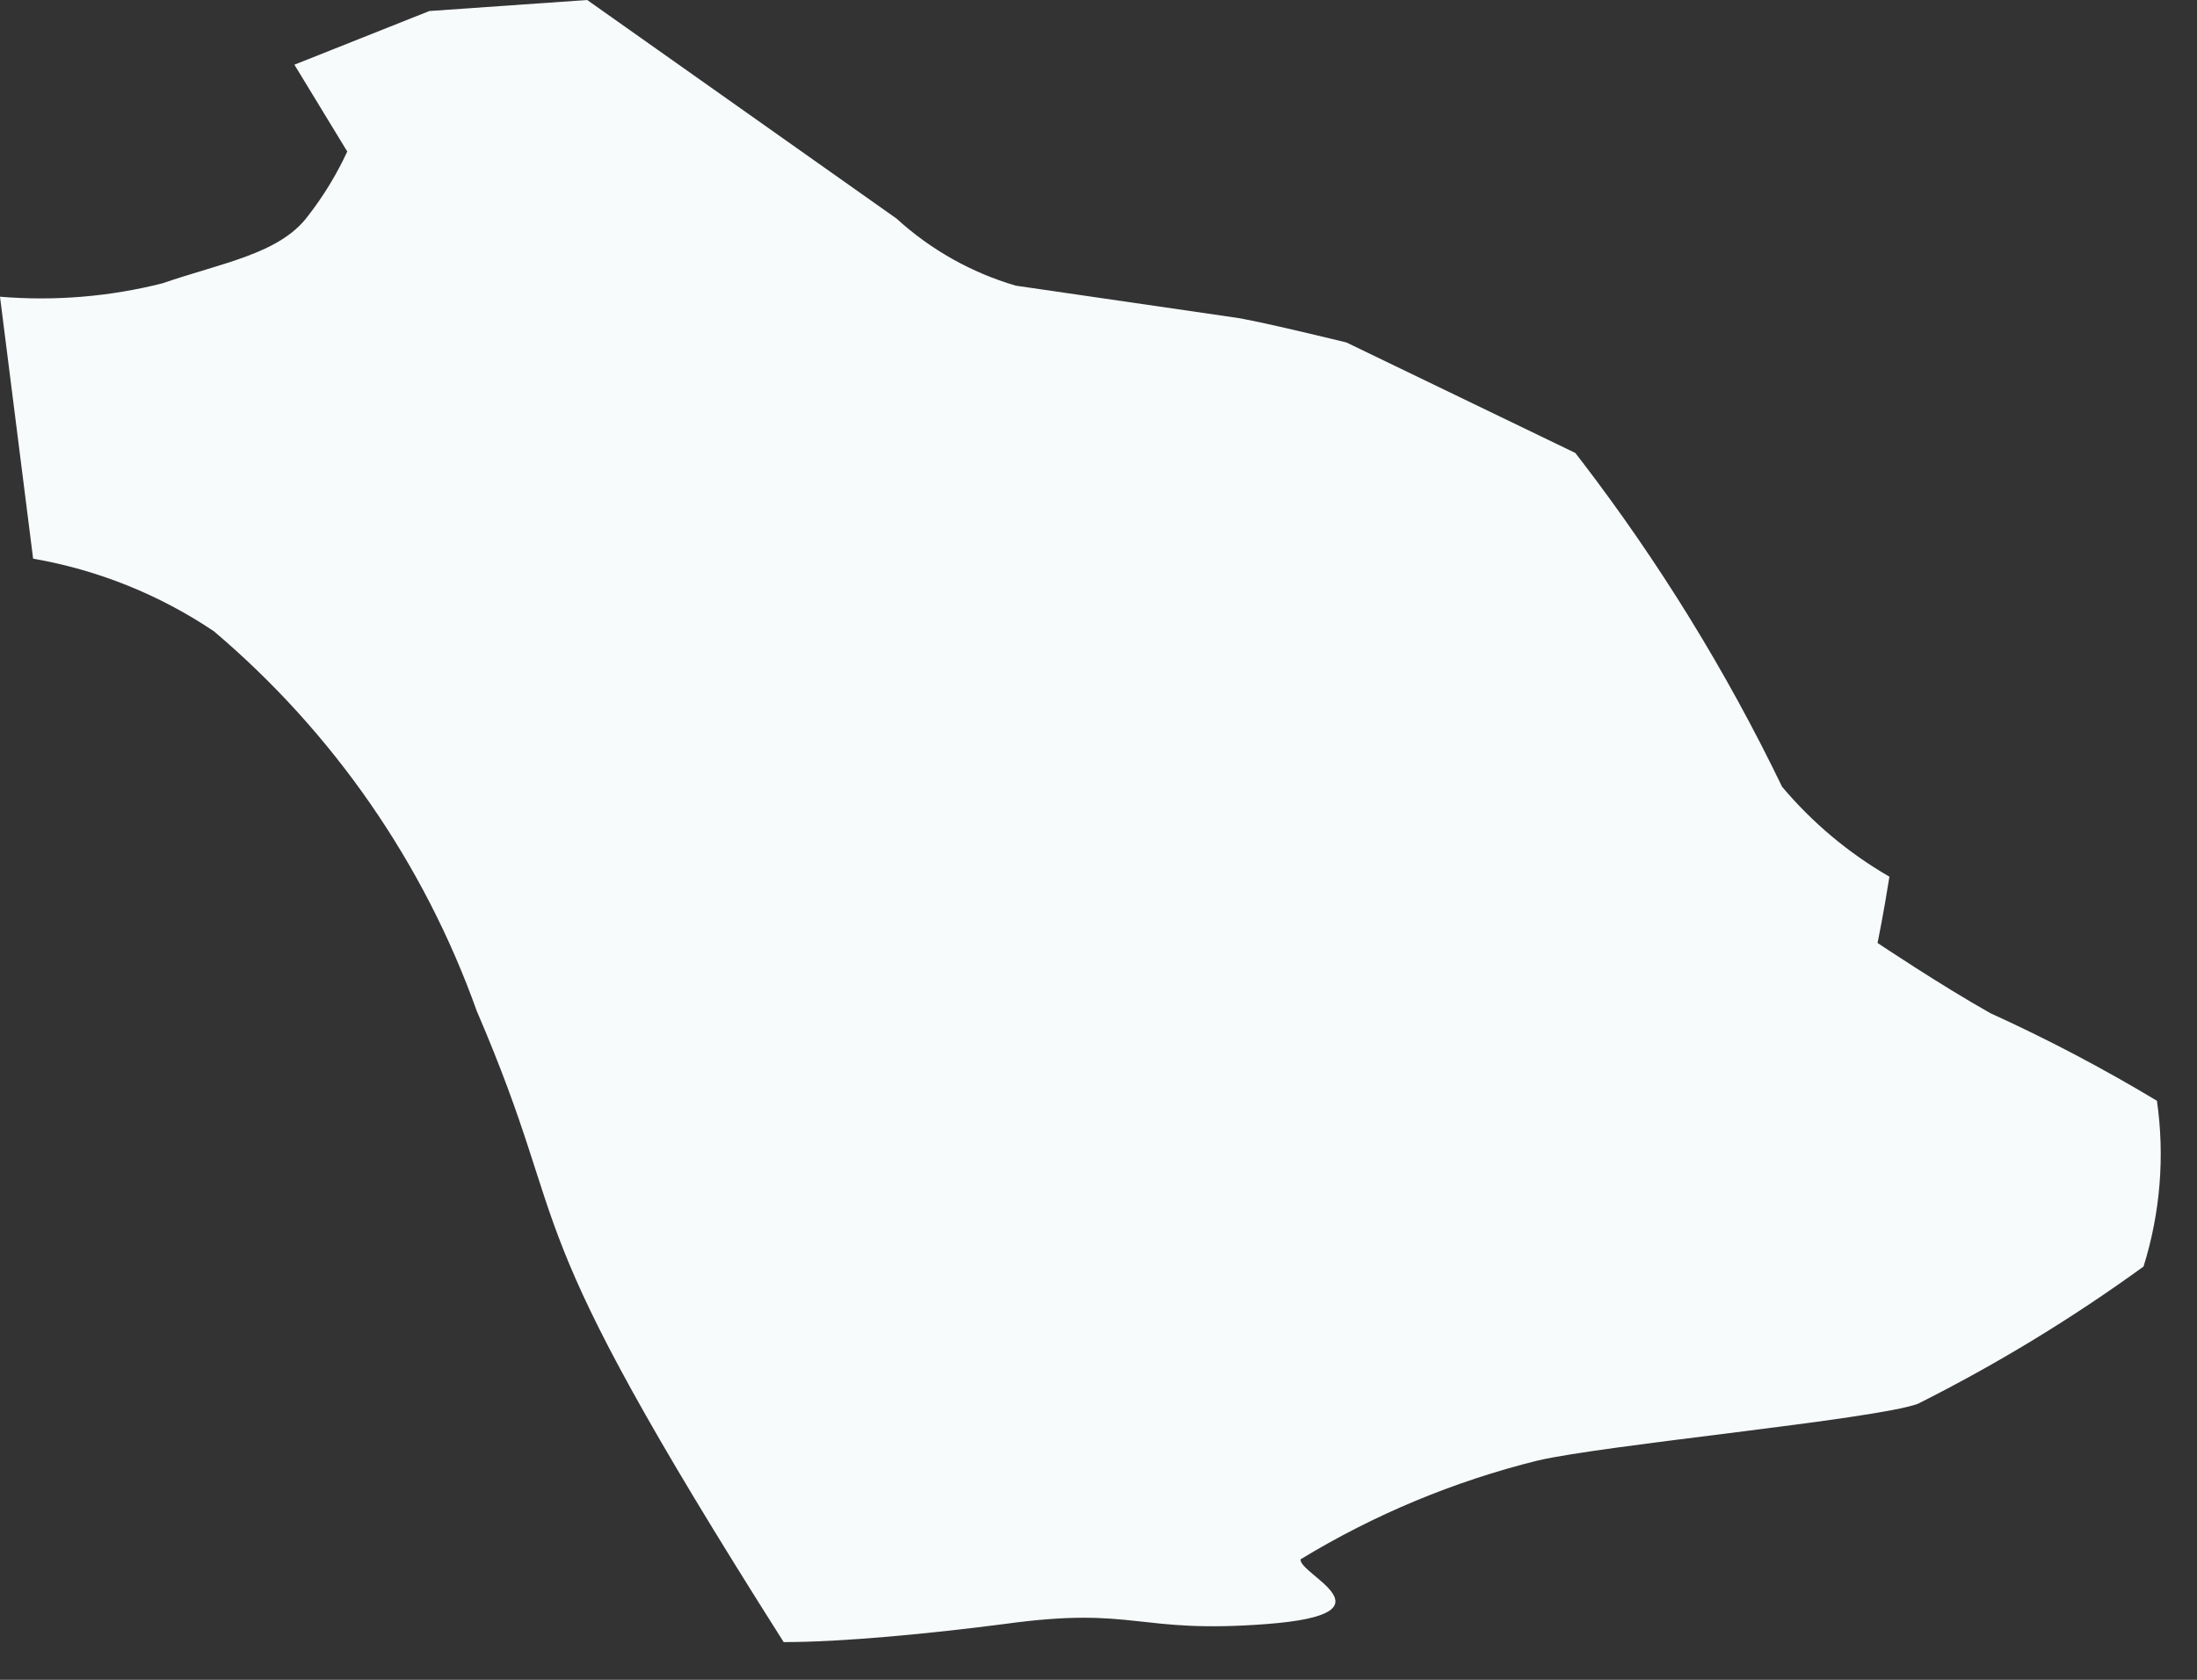 <?xml version="1.0" encoding="utf-8"?>
<svg xmlns="http://www.w3.org/2000/svg" fill="none" height="100%" overflow="visible" preserveAspectRatio="none" style="display: block;" viewBox="0 0 51 39" width="100%">
<rect x="0" y="0" width="51" height="39" fill="#333333" stroke="none"/>
<path d="M28.617 7.365L23.579 6.632C22.55 6.331 21.604 5.798 20.812 5.075L13.631 0L9.966 0.256L6.834 1.502L8.061 3.518C7.814 4.052 7.507 4.556 7.145 5.02C6.486 5.899 5.148 6.101 3.774 6.577C2.542 6.889 1.267 6.994 0 6.889L0.769 12.971C2.271 13.231 3.701 13.806 4.965 14.656C7.739 17.006 9.843 20.046 11.066 23.469C13.429 28.965 11.707 27.902 18.192 38.125C19.585 38.125 21.618 37.924 23.322 37.704C26.382 37.282 26.363 37.942 29.423 37.704C32.483 37.466 30.137 36.55 30.192 36.202C31.898 35.164 33.751 34.392 35.689 33.911C37.246 33.545 43.512 32.959 44.519 32.593C46.35 31.674 48.102 30.608 49.759 29.405C50.148 28.162 50.255 26.847 50.07 25.557C48.822 24.806 47.531 24.127 46.205 23.524C45.032 22.864 43.585 21.893 43.585 21.893C43.585 21.893 43.731 21.179 43.86 20.354C42.914 19.808 42.071 19.101 41.368 18.266C40.074 15.585 38.508 13.043 36.696 10.681L36.568 10.516L31.255 7.951C31.255 7.951 29.093 7.42 28.617 7.365Z" fill="#F7FBFC" id="Vector"/>
</svg>